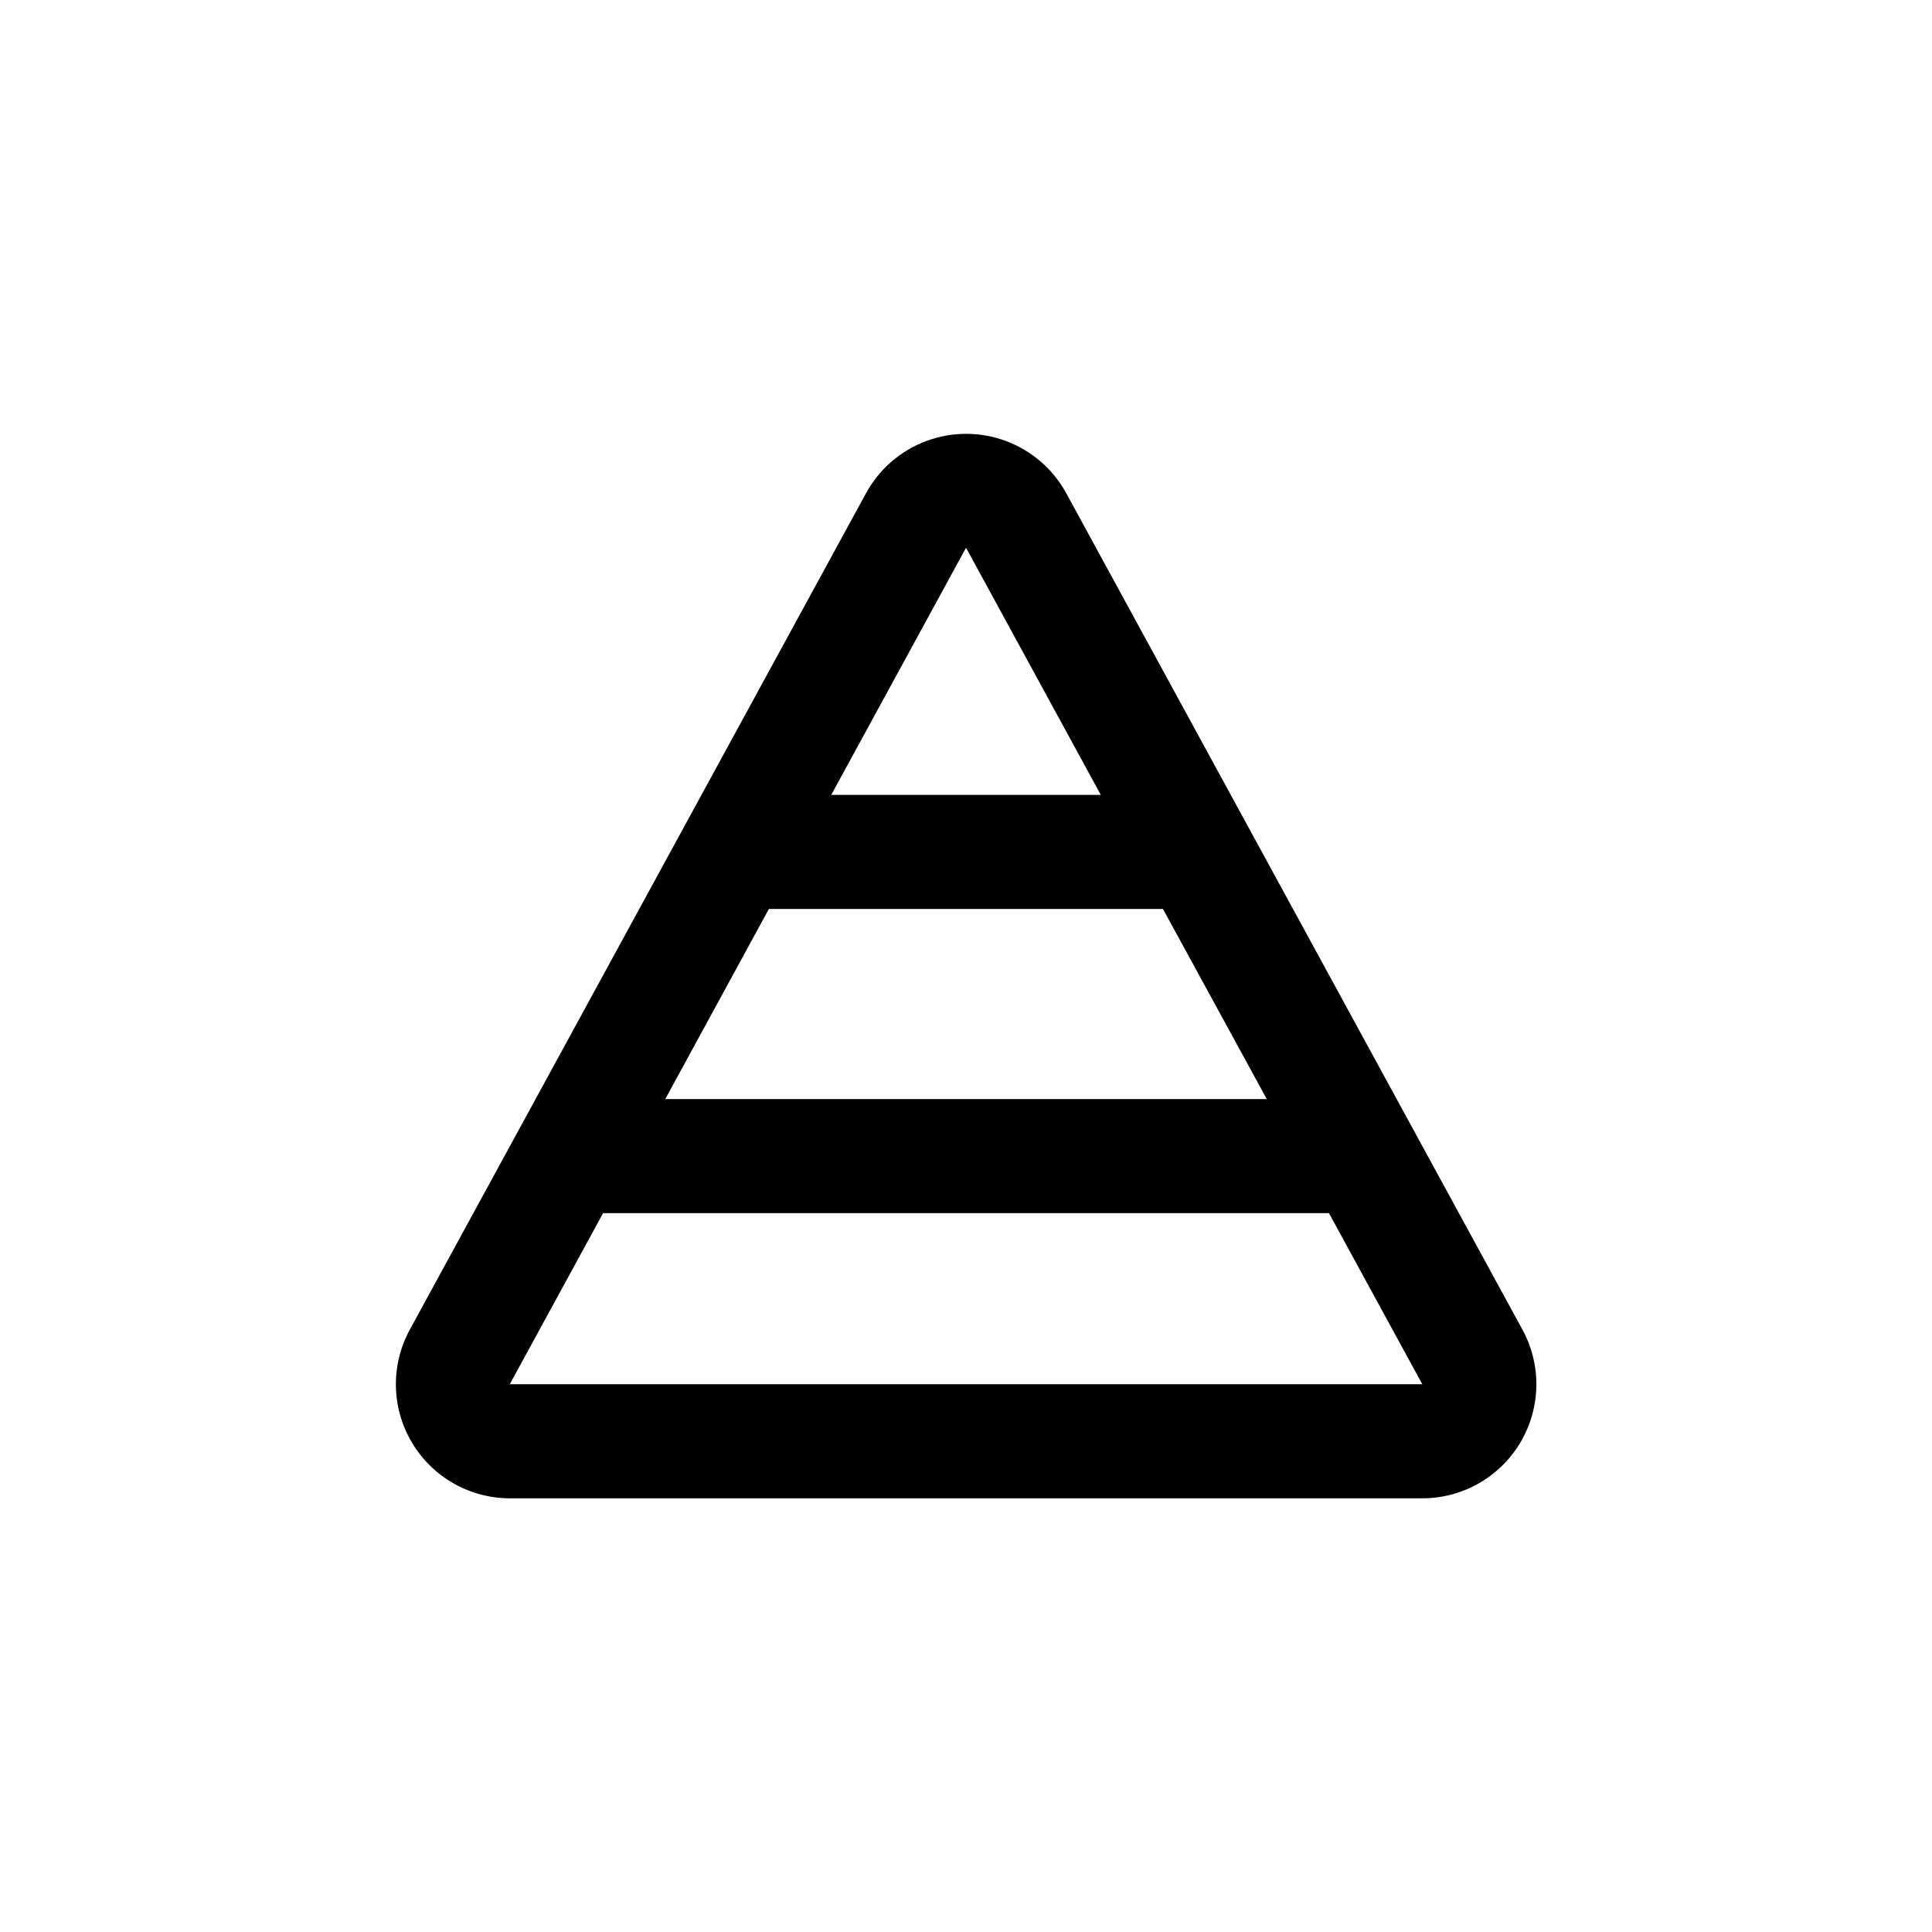 <?xml version="1.0" encoding="UTF-8"?>
<!-- Uploaded to: SVG Repo, www.svgrepo.com, Generator: SVG Repo Mixer Tools -->
<svg fill="#000000" width="800px" height="800px" version="1.1" viewBox="144 144 512 512" xmlns="http://www.w3.org/2000/svg">
 <path d="m279.09 541.07h241.83c10.664 0 20.543-5.621 25.992-14.789 5.445-9.172 5.66-20.531 0.559-29.898l-120.91-221.68v-0.004c-3.488-6.375-9.156-11.285-15.969-13.824-6.809-2.539-14.309-2.539-21.117 0-6.812 2.539-12.48 7.449-15.965 13.824l-120.91 221.68-0.004 0.004c-5.098 9.359-4.891 20.711 0.547 29.875 5.438 9.168 15.297 14.797 25.957 14.812zm200.62-105.8h-159.41l27.457-50.383h104.44zm-79.703-146.11 35.719 65.496h-71.441zm-96.18 176.33h192.36l24.738 45.344h-241.83z"/>
</svg>